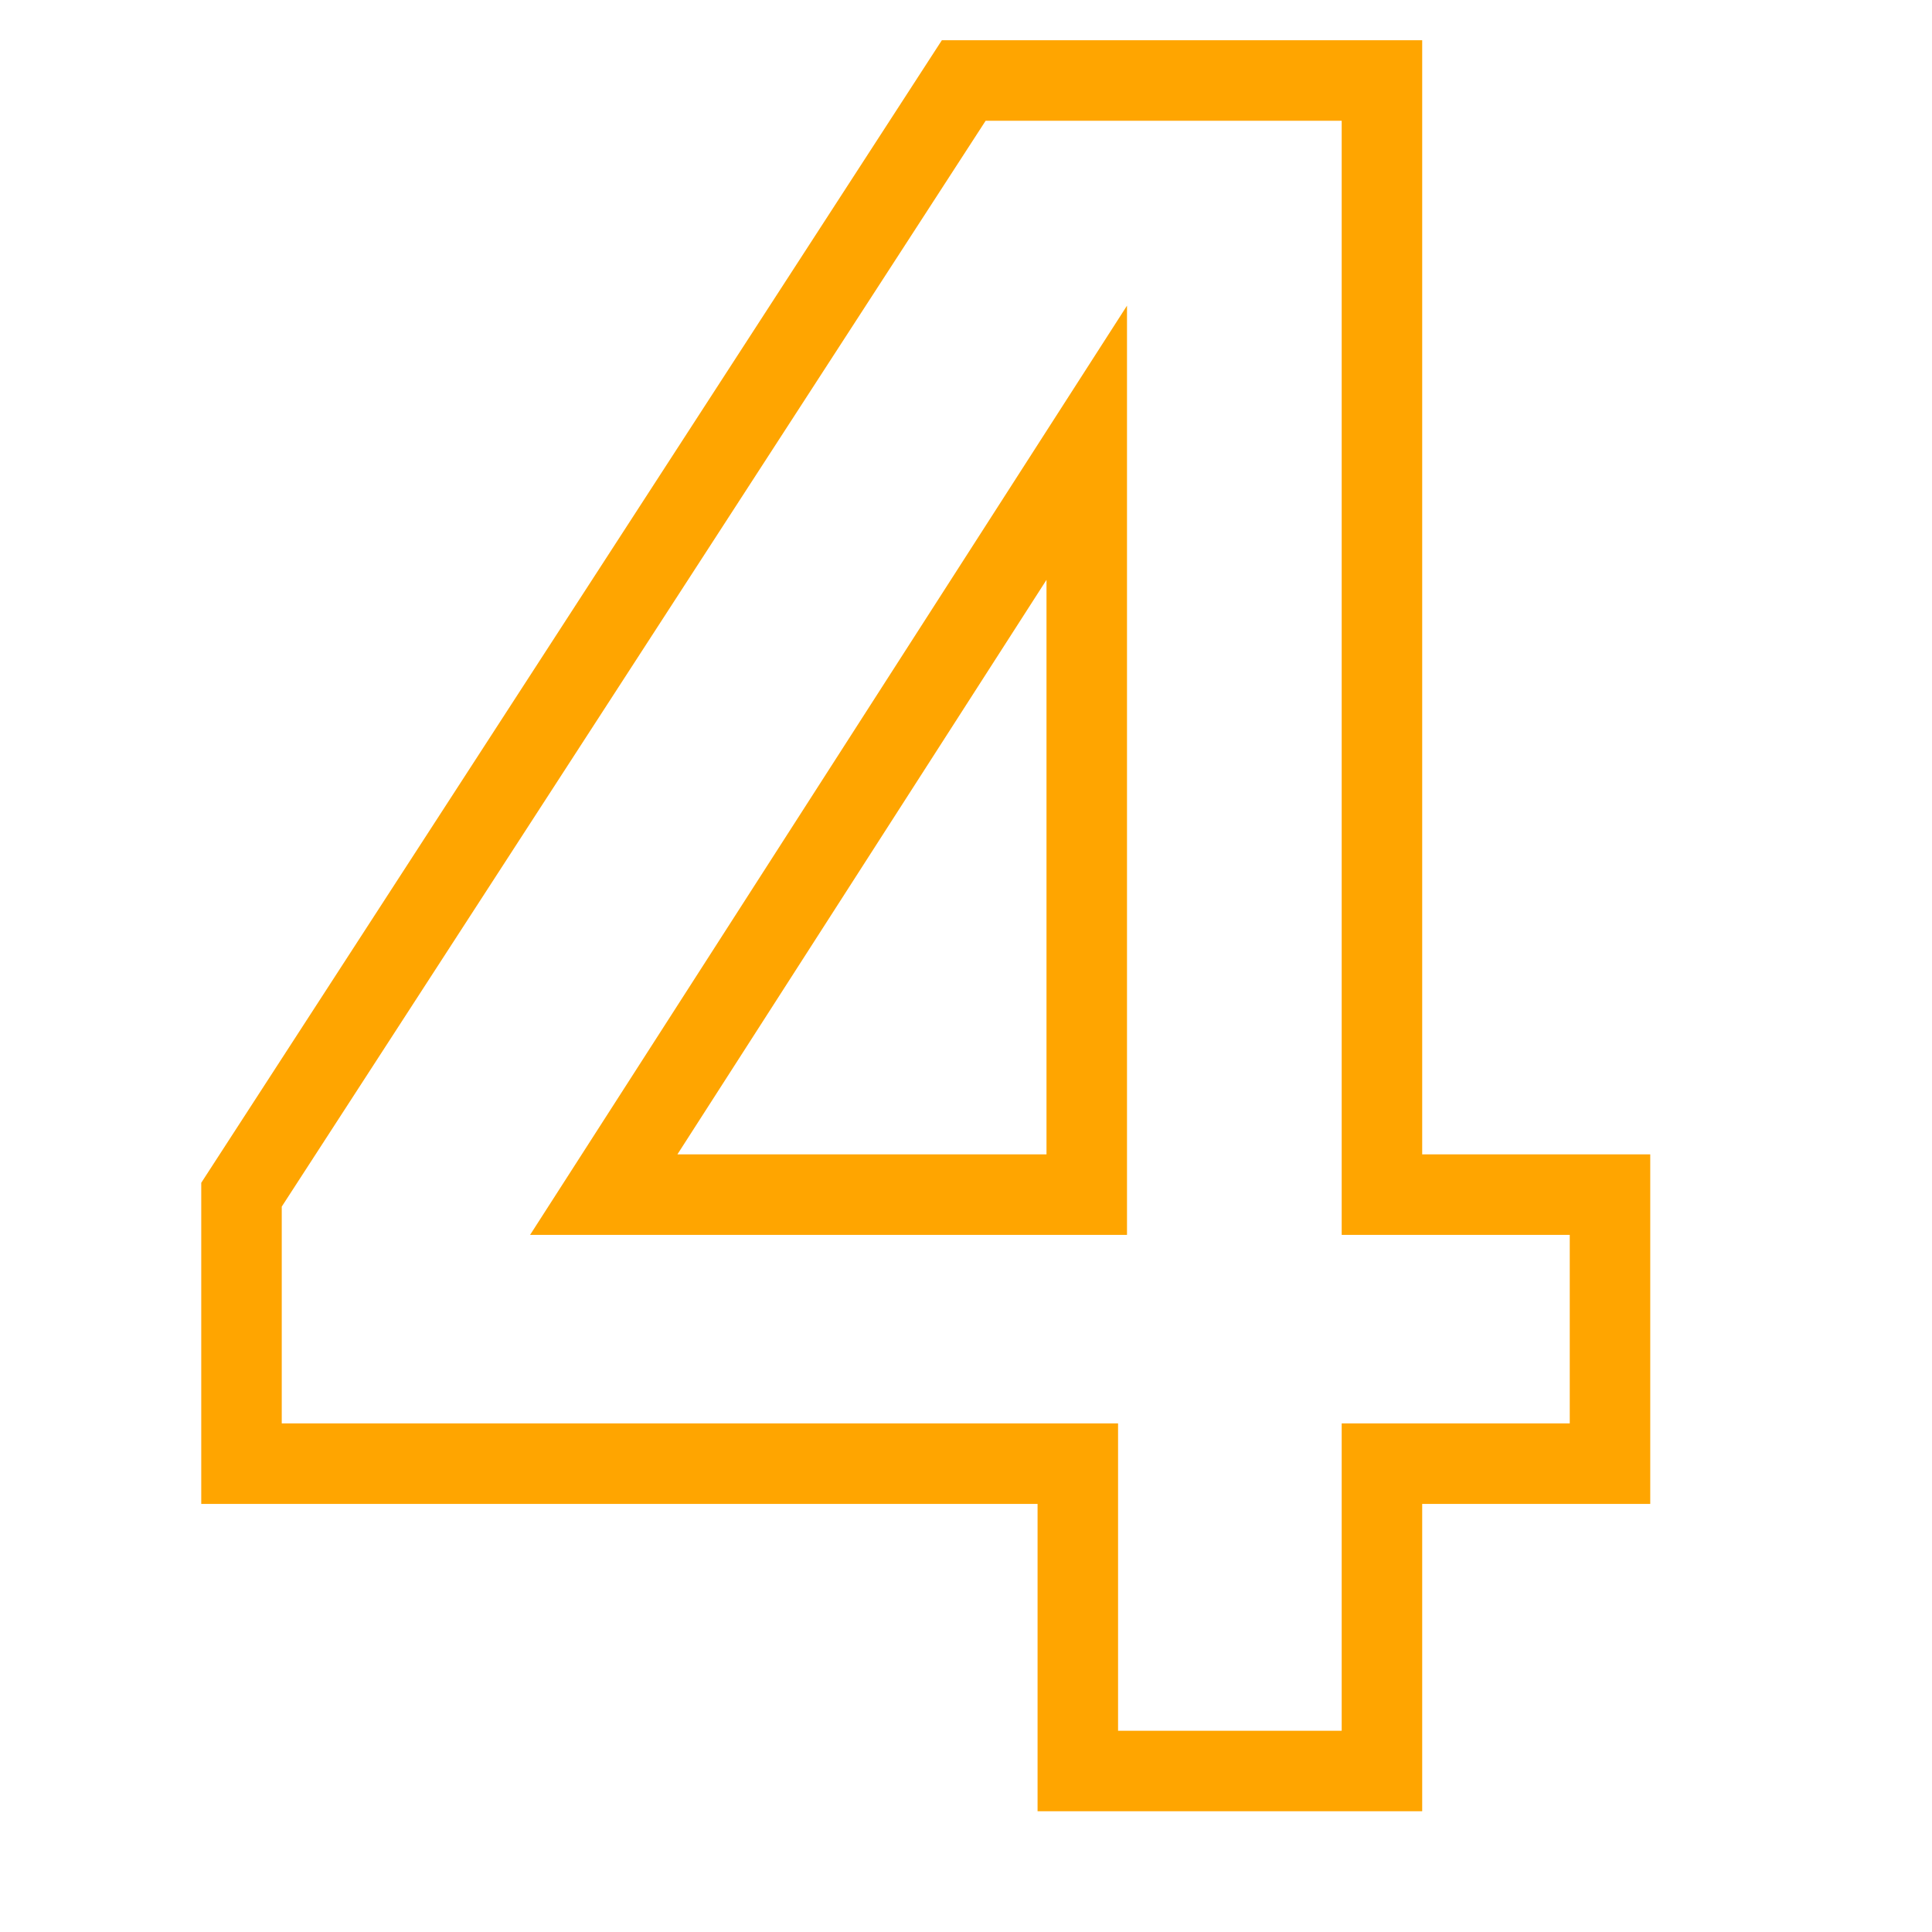 <svg xmlns="http://www.w3.org/2000/svg" viewBox="0 0 24 24" width="24" height="24"><g fill="orange" fill-rule="evenodd" clip-rule="evenodd"><path d="M11.7.5h5.967v13.84H20.5v4.342h-2.833V22.5h-4.778v-3.818H2.5v-3.989L11.7.5Zm.544 1L3.5 14.989v2.693h10.389V21.5h2.778v-3.818H19.5V15.34h-2.833V1.5h-4.423Z"/><path d="M14 3.797V15.34H6.585L14 3.797ZM8.415 14.34H13V7.203L8.415 14.34Z"/></g></svg>
